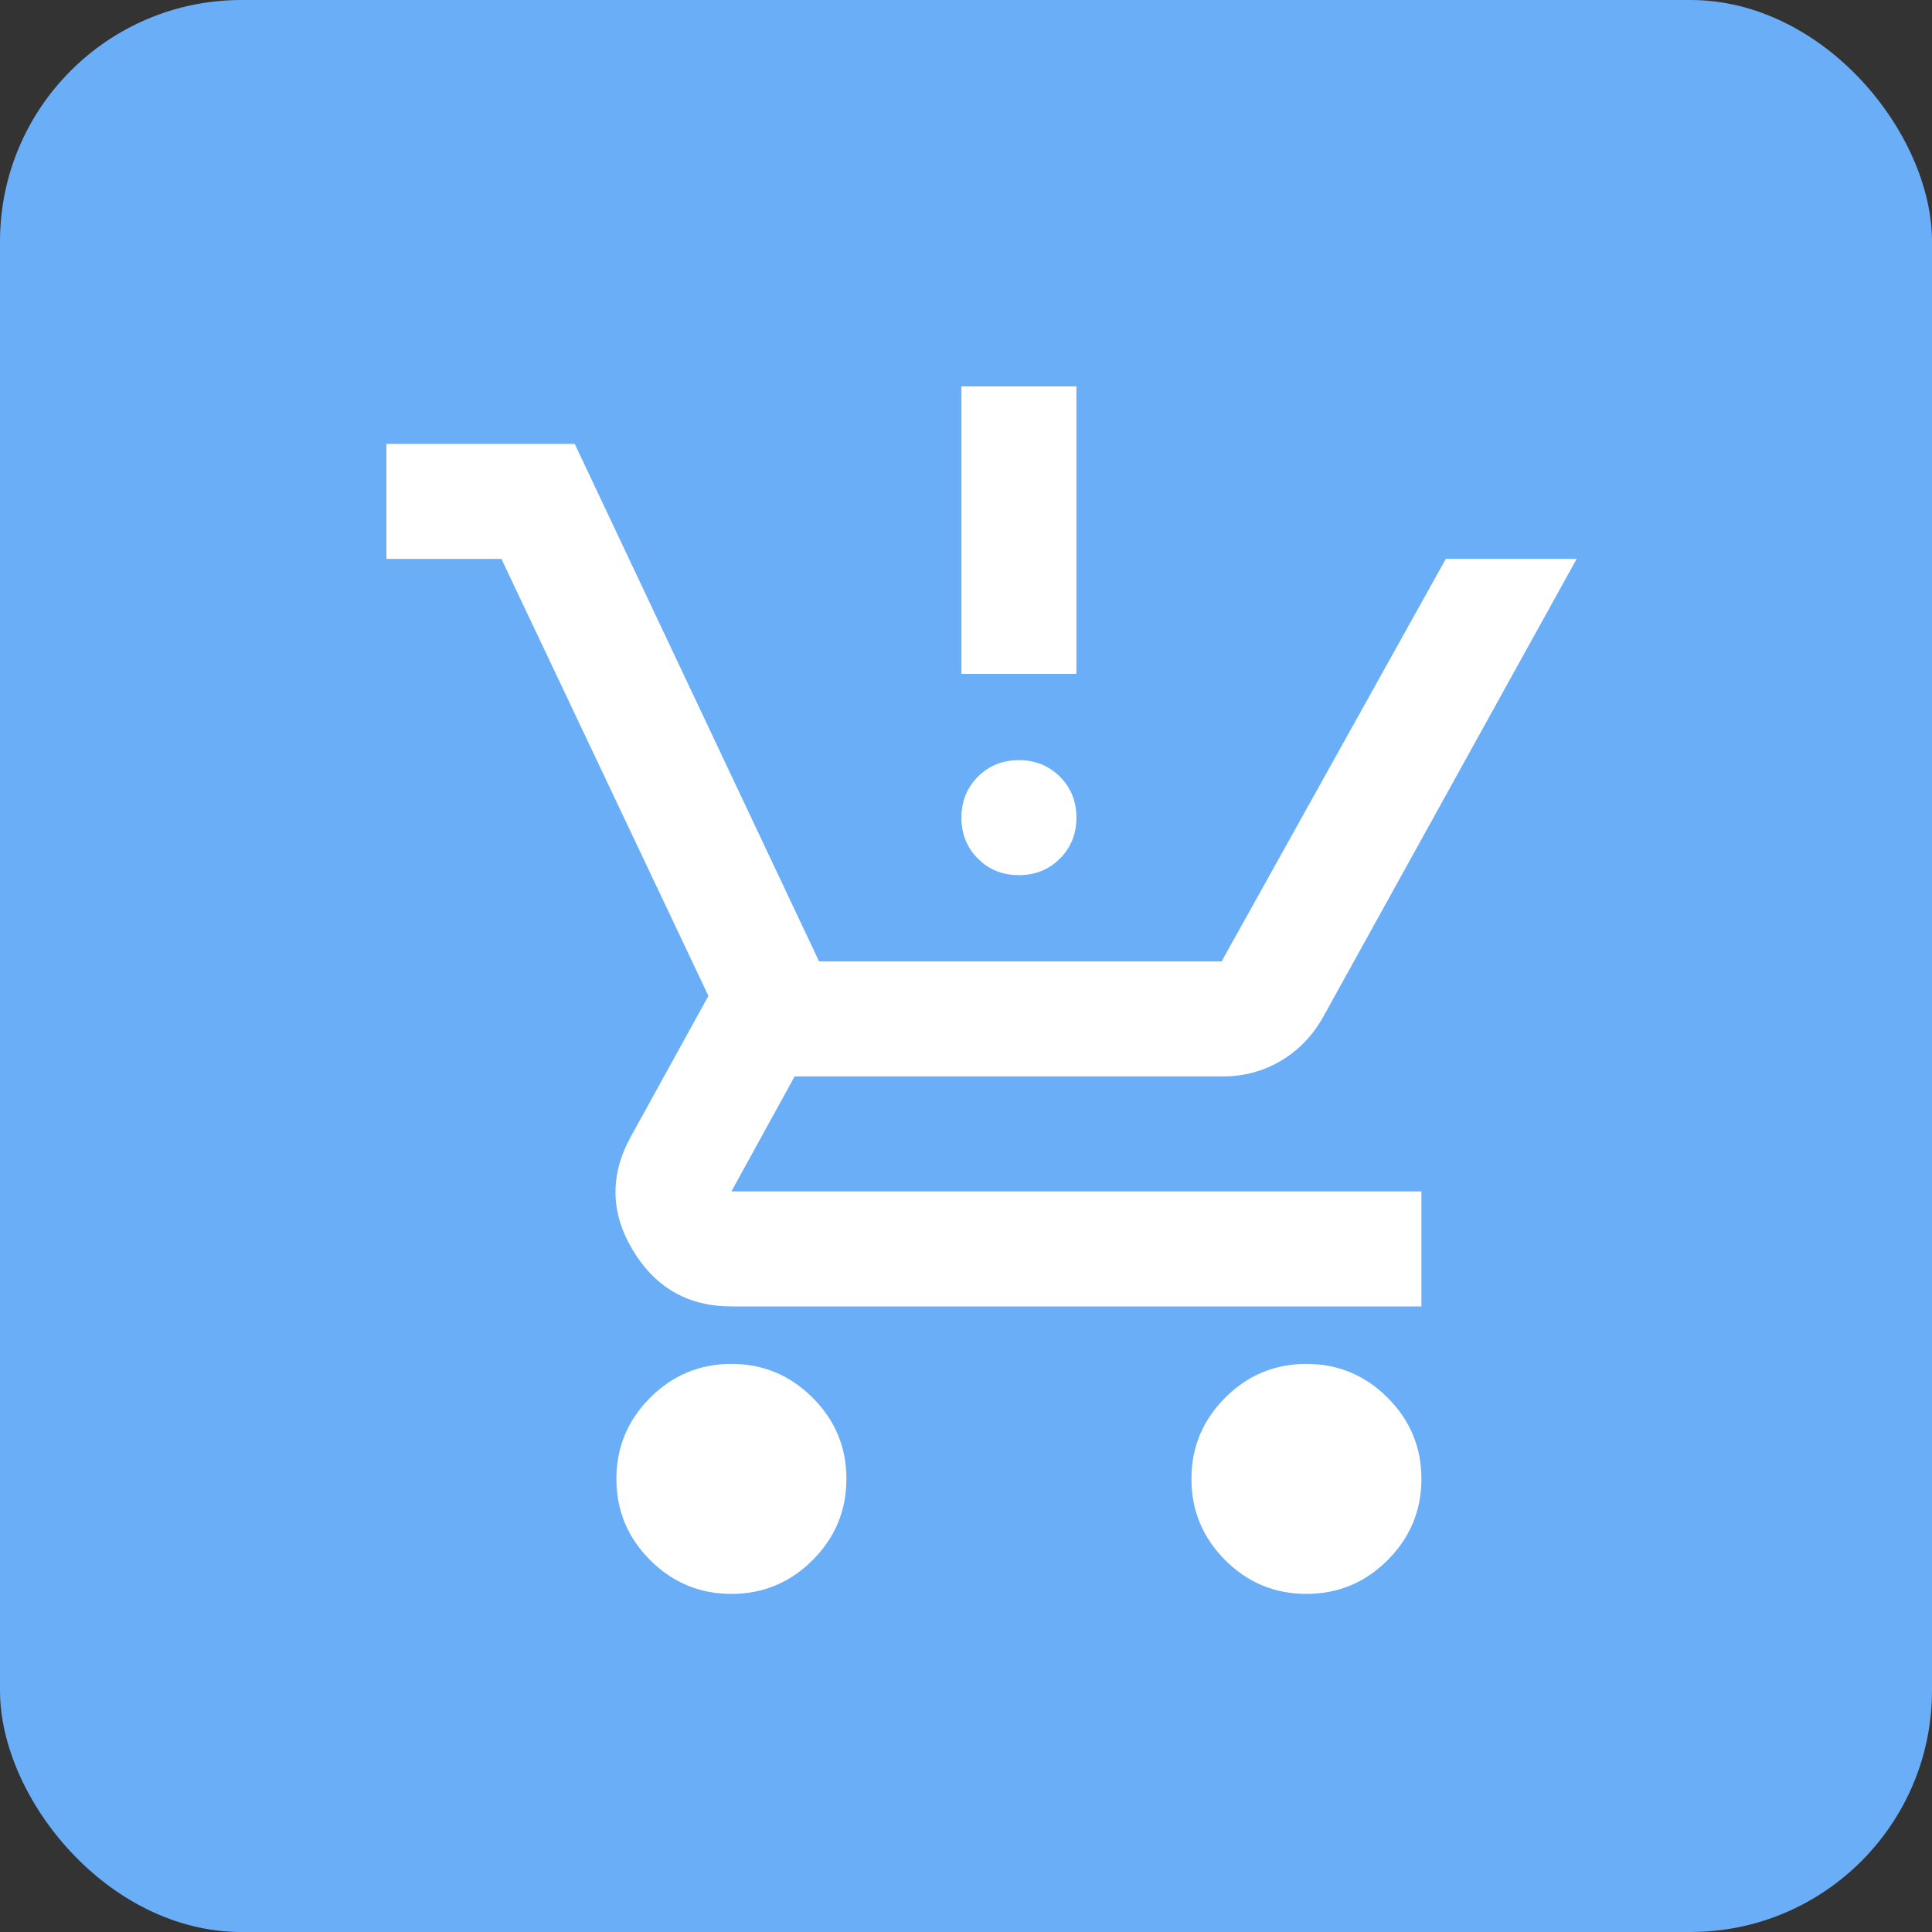 <svg width="40" height="40" viewBox="0 0 40 40" fill="none" xmlns="http://www.w3.org/2000/svg">
<rect x="0" y="0" width="40" height="40" fill="#333333" stroke="none"/>
<rect width="40" height="40" rx="5" fill="#6AAEF8"/>
<path d="M21.095 18.119C20.758 18.119 20.475 18.005 20.247 17.777C20.019 17.549 19.905 17.266 19.905 16.929C19.905 16.591 20.019 16.308 20.247 16.08C20.475 15.852 20.758 15.738 21.095 15.738C21.433 15.738 21.715 15.852 21.944 16.08C22.172 16.308 22.286 16.591 22.286 16.929C22.286 17.266 22.172 17.549 21.944 17.777C21.715 18.005 21.433 18.119 21.095 18.119ZM19.905 13.952V8H22.286V13.952H19.905ZM15.143 33C14.488 33 13.928 32.767 13.461 32.301C12.995 31.834 12.762 31.274 12.762 30.619C12.762 29.964 12.995 29.404 13.461 28.938C13.928 28.471 14.488 28.238 15.143 28.238C15.798 28.238 16.358 28.471 16.824 28.938C17.291 29.404 17.524 29.964 17.524 30.619C17.524 31.274 17.291 31.834 16.824 32.301C16.358 32.767 15.798 33 15.143 33ZM27.048 33C26.393 33 25.832 32.767 25.366 32.301C24.9 31.834 24.667 31.274 24.667 30.619C24.667 29.964 24.9 29.404 25.366 28.938C25.832 28.471 26.393 28.238 27.048 28.238C27.702 28.238 28.263 28.471 28.729 28.938C29.195 29.404 29.429 29.964 29.429 30.619C29.429 31.274 29.195 31.834 28.729 32.301C28.263 32.767 27.702 33 27.048 33ZM8 11.571V9.19H11.899L16.958 19.905H25.292L29.934 11.571H32.643L27.405 21.036C27.186 21.433 26.894 21.74 26.527 21.958C26.16 22.177 25.758 22.286 25.321 22.286H16.452L15.143 24.667H29.429V27.048H15.143C14.25 27.048 13.57 26.661 13.104 25.887C12.638 25.113 12.623 24.329 13.059 23.536L14.667 20.619L10.381 11.571H8Z" fill="white"/>
</svg>
